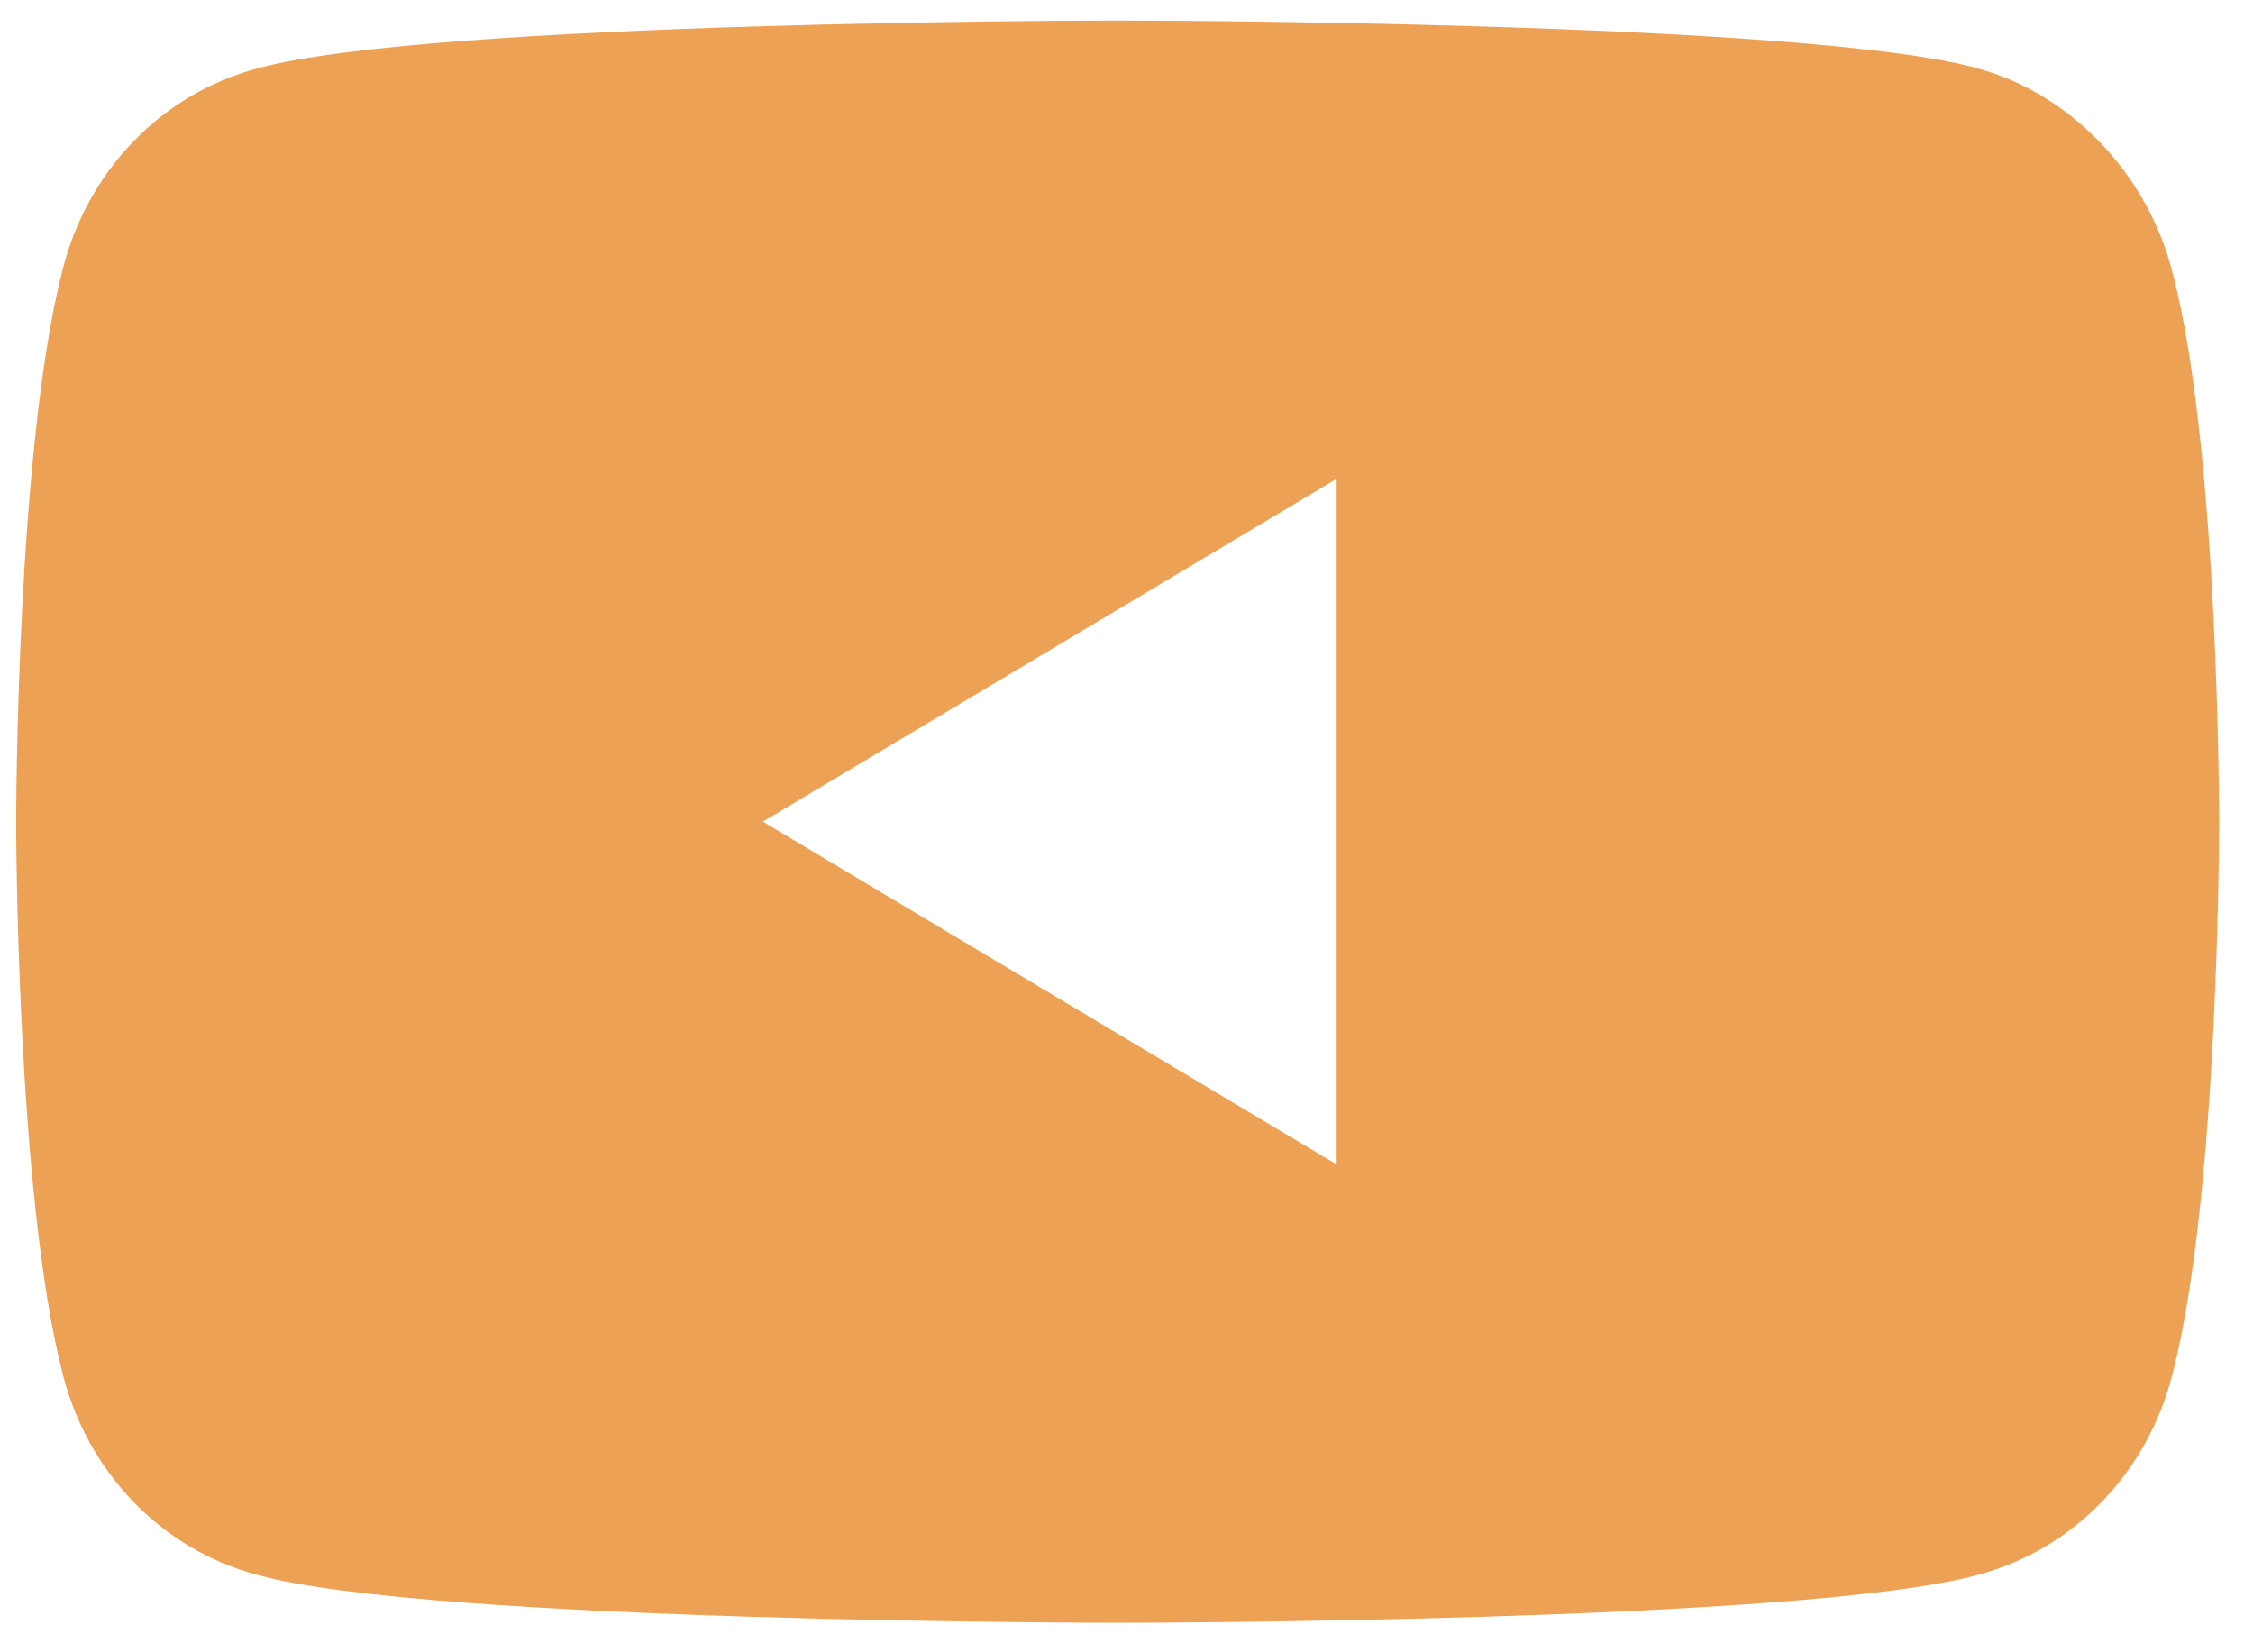 <svg width="45" height="33" viewBox="0 0 45 33" fill="none" xmlns="http://www.w3.org/2000/svg">
<path d="M1.247 5.402C1.74 3.418 3.219 1.882 5.129 1.37C8.58 0.41 22.323 0.41 22.323 0.41C22.323 0.41 36.127 0.41 39.516 1.37C41.365 1.882 42.905 3.482 43.398 5.466C44.323 8.986 44.323 16.41 44.323 16.41C44.323 16.41 44.323 23.834 43.398 27.418C42.905 29.402 41.426 30.938 39.516 31.45C36.065 32.41 22.323 32.41 22.323 32.41C22.323 32.41 8.519 32.41 5.129 31.45C3.219 30.938 1.74 29.402 1.247 27.418C0.323 23.834 0.323 16.41 0.323 16.41C0.323 16.41 0.323 8.986 1.247 5.402ZM26.698 23.258V9.562L15.236 16.41L26.698 23.258Z" fill="#ECA155"/>
</svg>
